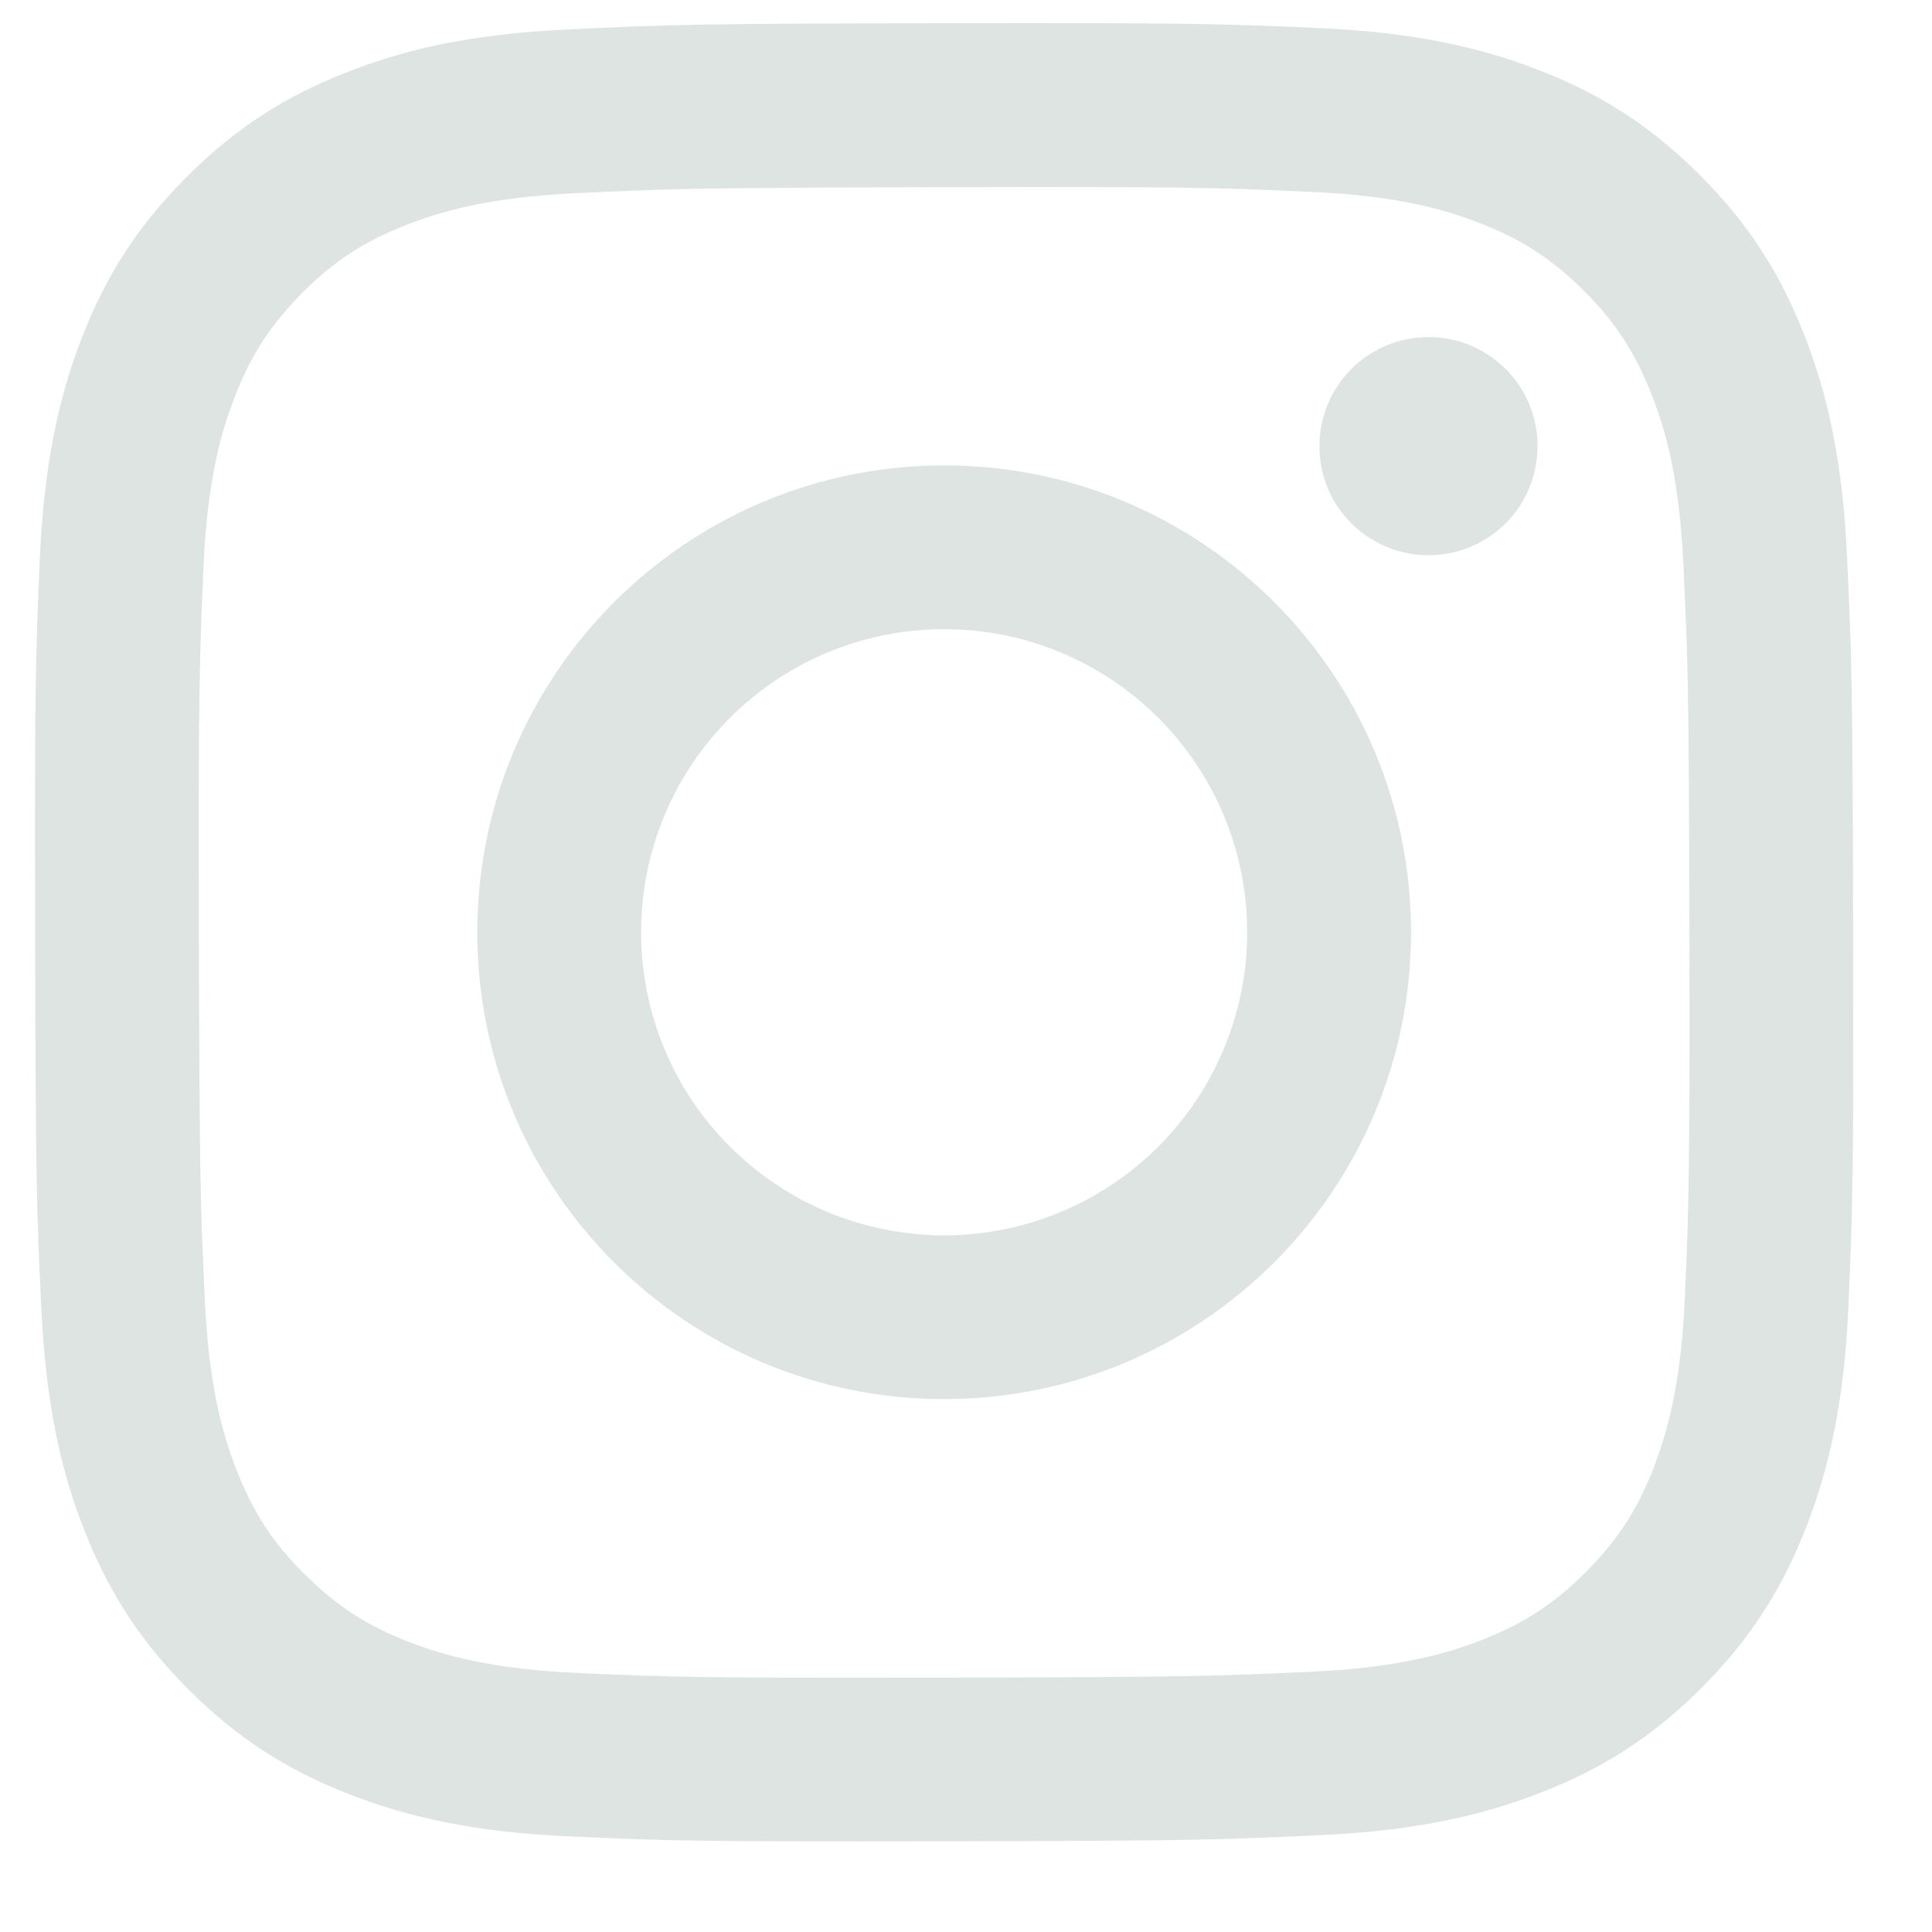 <?xml version="1.0" encoding="UTF-8"?> <svg xmlns="http://www.w3.org/2000/svg" width="17" height="17" viewBox="0 0 17 17" fill="none"><g clip-path="url(#clip0_302_4838)"><path d="M4.994 0.259C4.143 0.299 3.562 0.435 3.054 0.635C2.528 0.84 2.082 1.115 1.639 1.56C1.195 2.005 0.922 2.451 0.718 2.978C0.521 3.487 0.388 4.069 0.35 4.921C0.313 5.772 0.304 6.046 0.309 8.218C0.313 10.391 0.322 10.663 0.364 11.517C0.404 12.368 0.54 12.949 0.739 13.457C0.945 13.983 1.219 14.429 1.665 14.872C2.11 15.316 2.556 15.588 3.084 15.792C3.592 15.989 4.174 16.123 5.026 16.16C5.877 16.198 6.151 16.206 8.323 16.202C10.495 16.198 10.769 16.188 11.622 16.148C12.475 16.107 13.053 15.971 13.562 15.772C14.088 15.567 14.534 15.292 14.977 14.847C15.42 14.402 15.693 13.955 15.897 13.428C16.094 12.919 16.228 12.337 16.265 11.486C16.302 10.633 16.311 10.36 16.306 8.188C16.302 6.016 16.293 5.743 16.252 4.89C16.212 4.037 16.076 3.458 15.877 2.949C15.671 2.423 15.397 1.978 14.951 1.534C14.506 1.09 14.06 0.817 13.533 0.614C13.024 0.417 12.442 0.283 11.591 0.246C10.739 0.209 10.465 0.2 8.292 0.204C6.12 0.208 5.848 0.217 4.994 0.259ZM5.088 14.721C4.308 14.687 3.884 14.558 3.602 14.449C3.228 14.305 2.962 14.131 2.681 13.852C2.399 13.574 2.227 13.307 2.081 12.934C1.971 12.652 1.839 12.229 1.803 11.448C1.763 10.605 1.755 10.352 1.75 8.217C1.745 6.081 1.754 5.828 1.791 4.985C1.824 4.205 1.954 3.781 2.063 3.499C2.207 3.125 2.38 2.859 2.659 2.578C2.938 2.297 3.205 2.124 3.578 1.978C3.86 1.868 4.283 1.737 5.063 1.7C5.906 1.66 6.159 1.652 8.295 1.647C10.43 1.642 10.684 1.65 11.528 1.688C12.307 1.721 12.731 1.851 13.013 1.96C13.387 2.104 13.653 2.277 13.934 2.556C14.215 2.836 14.388 3.101 14.534 3.475C14.645 3.757 14.775 4.179 14.812 4.96C14.852 5.803 14.862 6.056 14.865 8.192C14.869 10.327 14.862 10.581 14.825 11.424C14.791 12.204 14.661 12.627 14.553 12.91C14.409 13.283 14.235 13.55 13.956 13.831C13.676 14.112 13.41 14.285 13.037 14.431C12.755 14.541 12.332 14.672 11.553 14.709C10.709 14.749 10.456 14.757 8.32 14.762C6.184 14.766 5.932 14.758 5.088 14.721M11.61 3.927C11.61 4.117 11.666 4.303 11.772 4.461C11.878 4.618 12.028 4.741 12.204 4.813C12.379 4.886 12.572 4.904 12.758 4.867C12.945 4.83 13.116 4.738 13.25 4.603C13.384 4.469 13.475 4.298 13.511 4.111C13.548 3.925 13.529 3.732 13.456 3.557C13.383 3.381 13.259 3.232 13.101 3.127C12.943 3.021 12.758 2.965 12.568 2.966C12.313 2.966 12.069 3.068 11.889 3.248C11.71 3.429 11.609 3.673 11.61 3.927ZM4.2 8.211C4.204 10.48 6.047 12.315 8.315 12.311C10.584 12.306 12.42 10.464 12.416 8.195C12.411 5.926 10.568 4.091 8.3 4.095C6.031 4.1 4.196 5.943 4.2 8.211ZM5.641 8.208C5.64 7.681 5.795 7.165 6.087 6.726C6.38 6.287 6.795 5.944 7.282 5.741C7.769 5.538 8.305 5.485 8.823 5.586C9.34 5.688 9.816 5.941 10.19 6.314C10.563 6.686 10.818 7.16 10.922 7.677C11.026 8.195 10.974 8.731 10.773 9.219C10.572 9.706 10.232 10.123 9.794 10.417C9.356 10.711 8.84 10.869 8.313 10.87C7.963 10.87 7.616 10.802 7.292 10.669C6.968 10.535 6.674 10.339 6.426 10.092C6.177 9.845 5.98 9.552 5.846 9.228C5.711 8.905 5.642 8.558 5.641 8.208Z" fill="#DEE4E1"></path></g><defs><clipPath id="clip0_302_4838"><rect width="16" height="16" fill="white" transform="translate(0.308 0.203)"></rect></clipPath></defs></svg> 